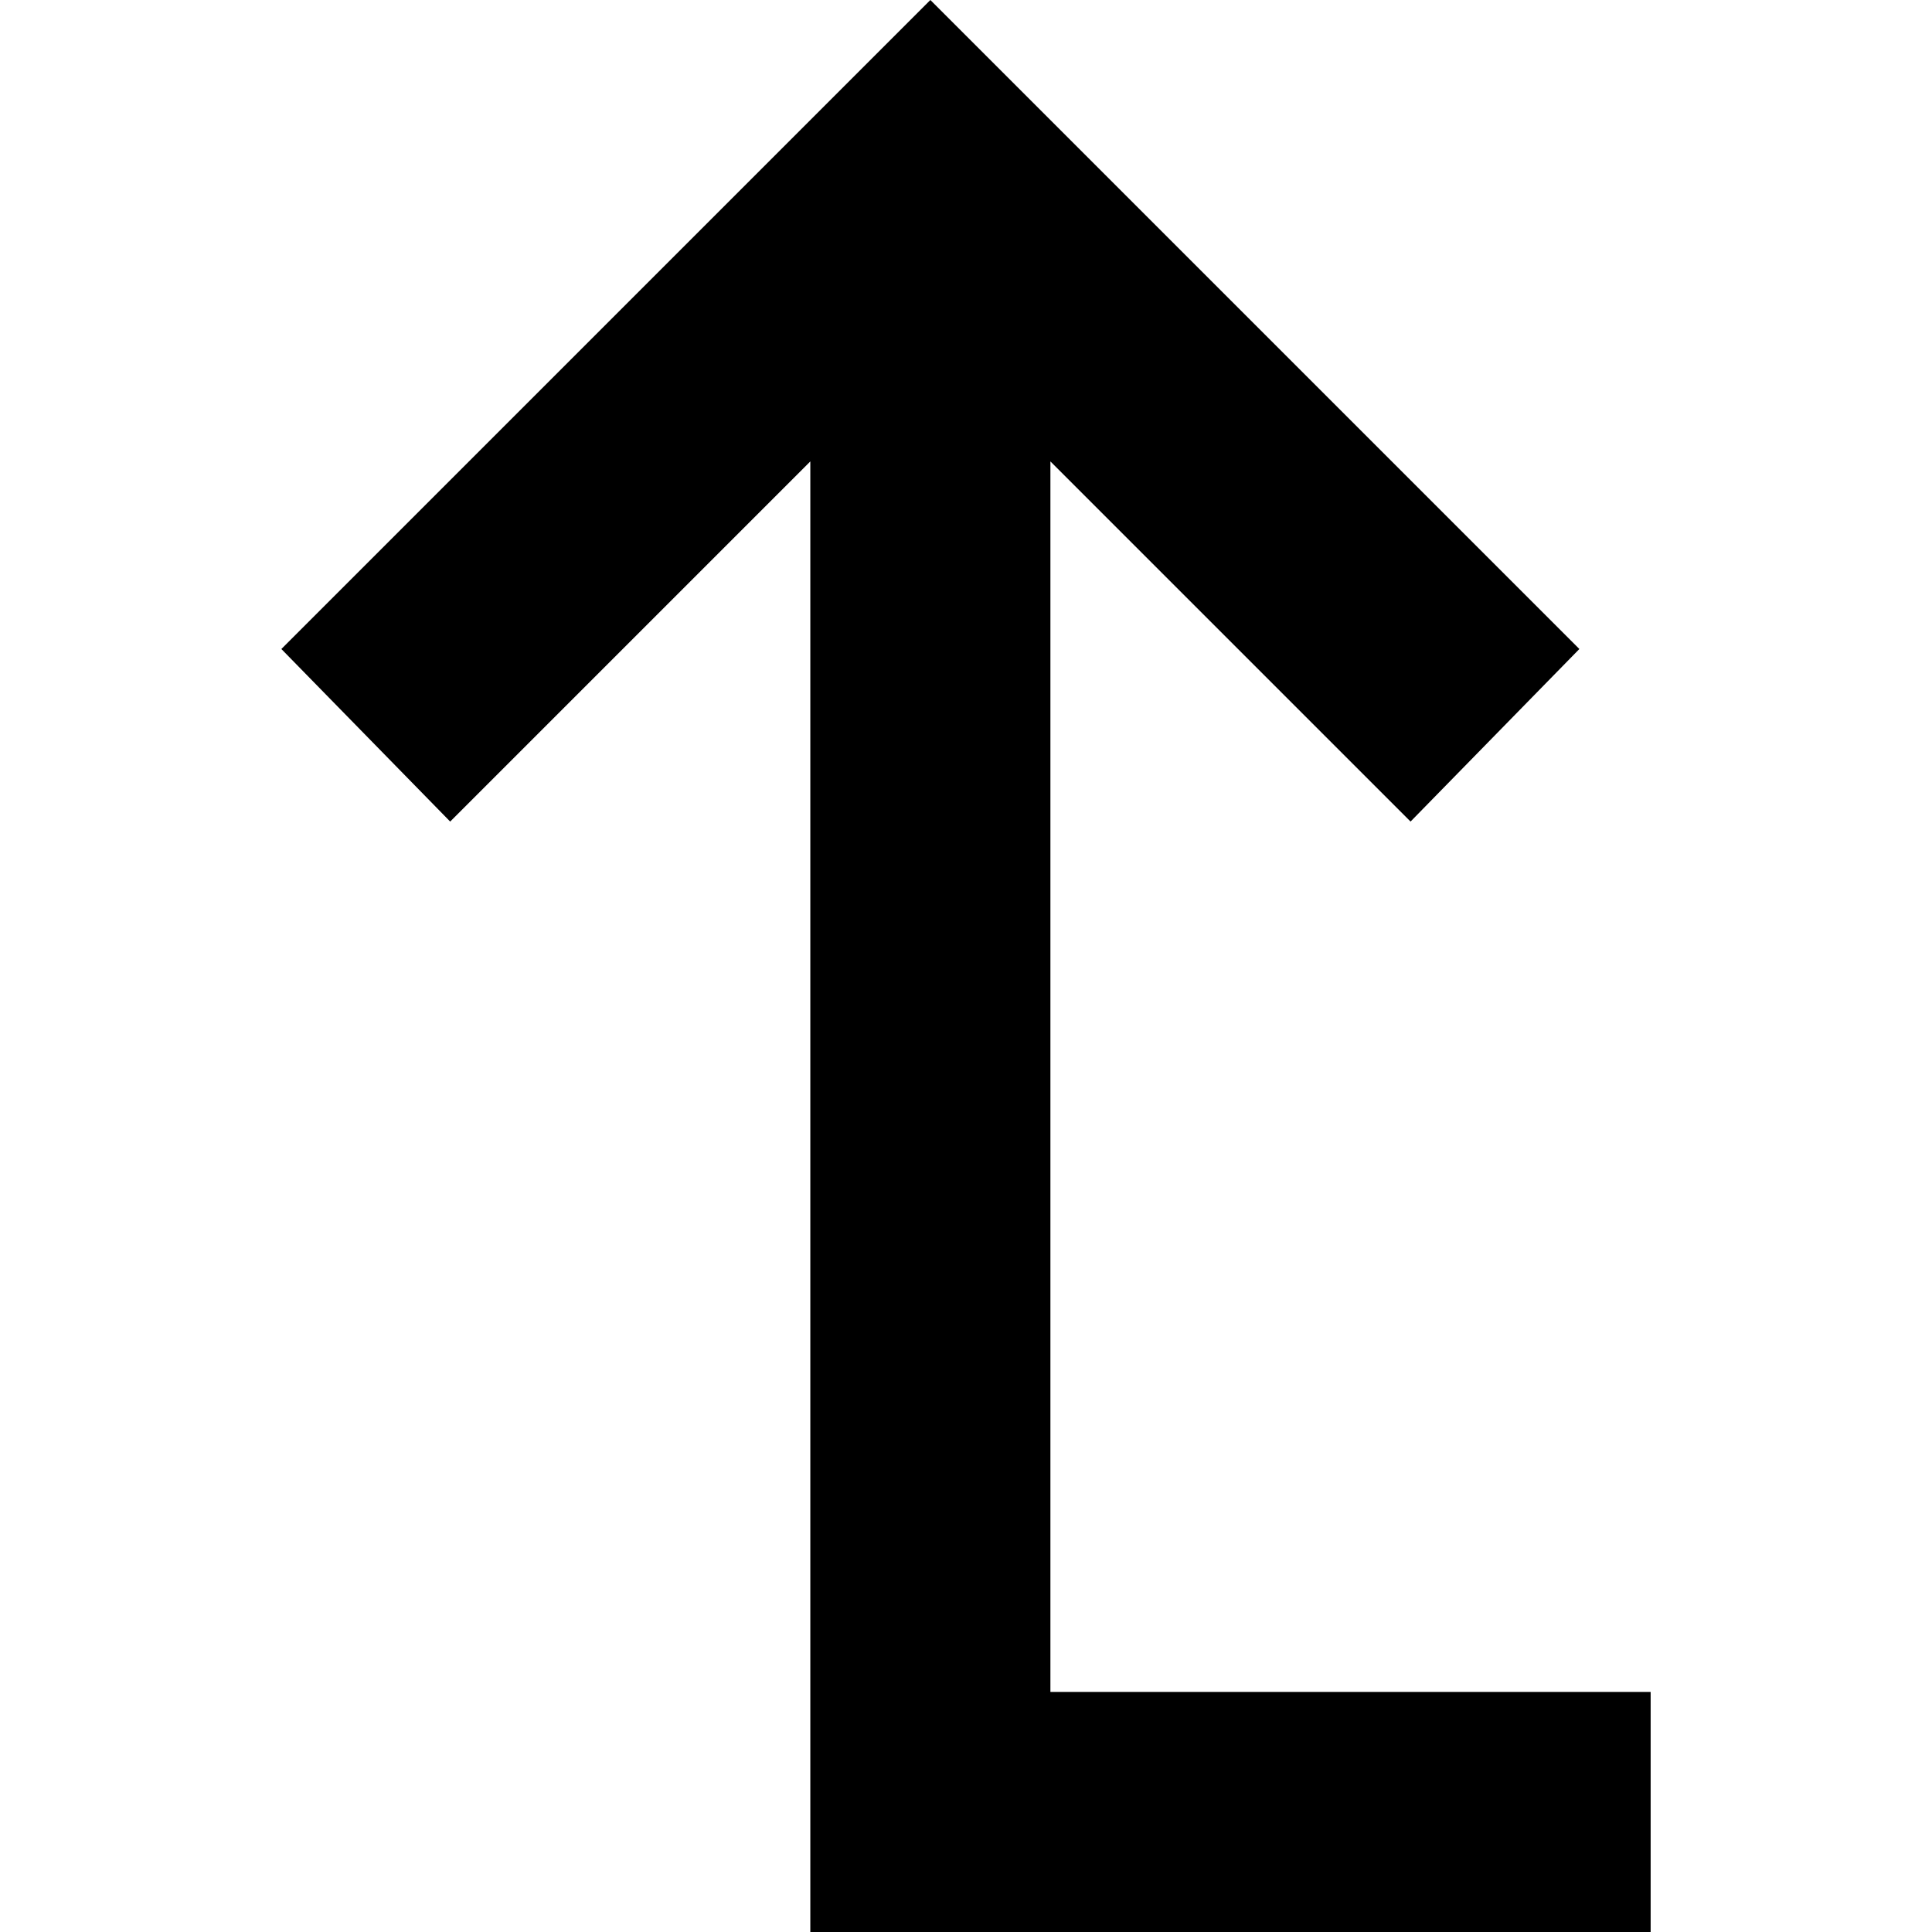 <svg xmlns="http://www.w3.org/2000/svg" viewBox="0 0 512 512">
  <path d="M 396.676 150.12 L 418.548 171.992 L 396.676 150.12 L 418.548 171.992 L 373.81 217.724 L 373.81 217.724 L 350.944 194.858 L 350.944 194.858 L 278.369 122.283 L 278.369 122.283 L 278.369 448.373 L 278.369 448.373 L 405.623 448.373 L 437.437 448.373 L 437.437 512 L 437.437 512 L 405.623 512 L 214.742 512 L 214.742 480.186 L 214.742 480.186 L 214.742 122.283 L 214.742 122.283 L 142.167 194.858 L 142.167 194.858 L 119.301 217.724 L 119.301 217.724 L 74.563 171.992 L 74.563 171.992 L 96.435 150.12 L 96.435 150.12 L 223.689 22.866 L 223.689 22.866 L 246.555 0 L 246.555 0 L 269.421 22.866 L 269.421 22.866 L 396.676 150.12 L 396.676 150.12 Z" />
</svg>